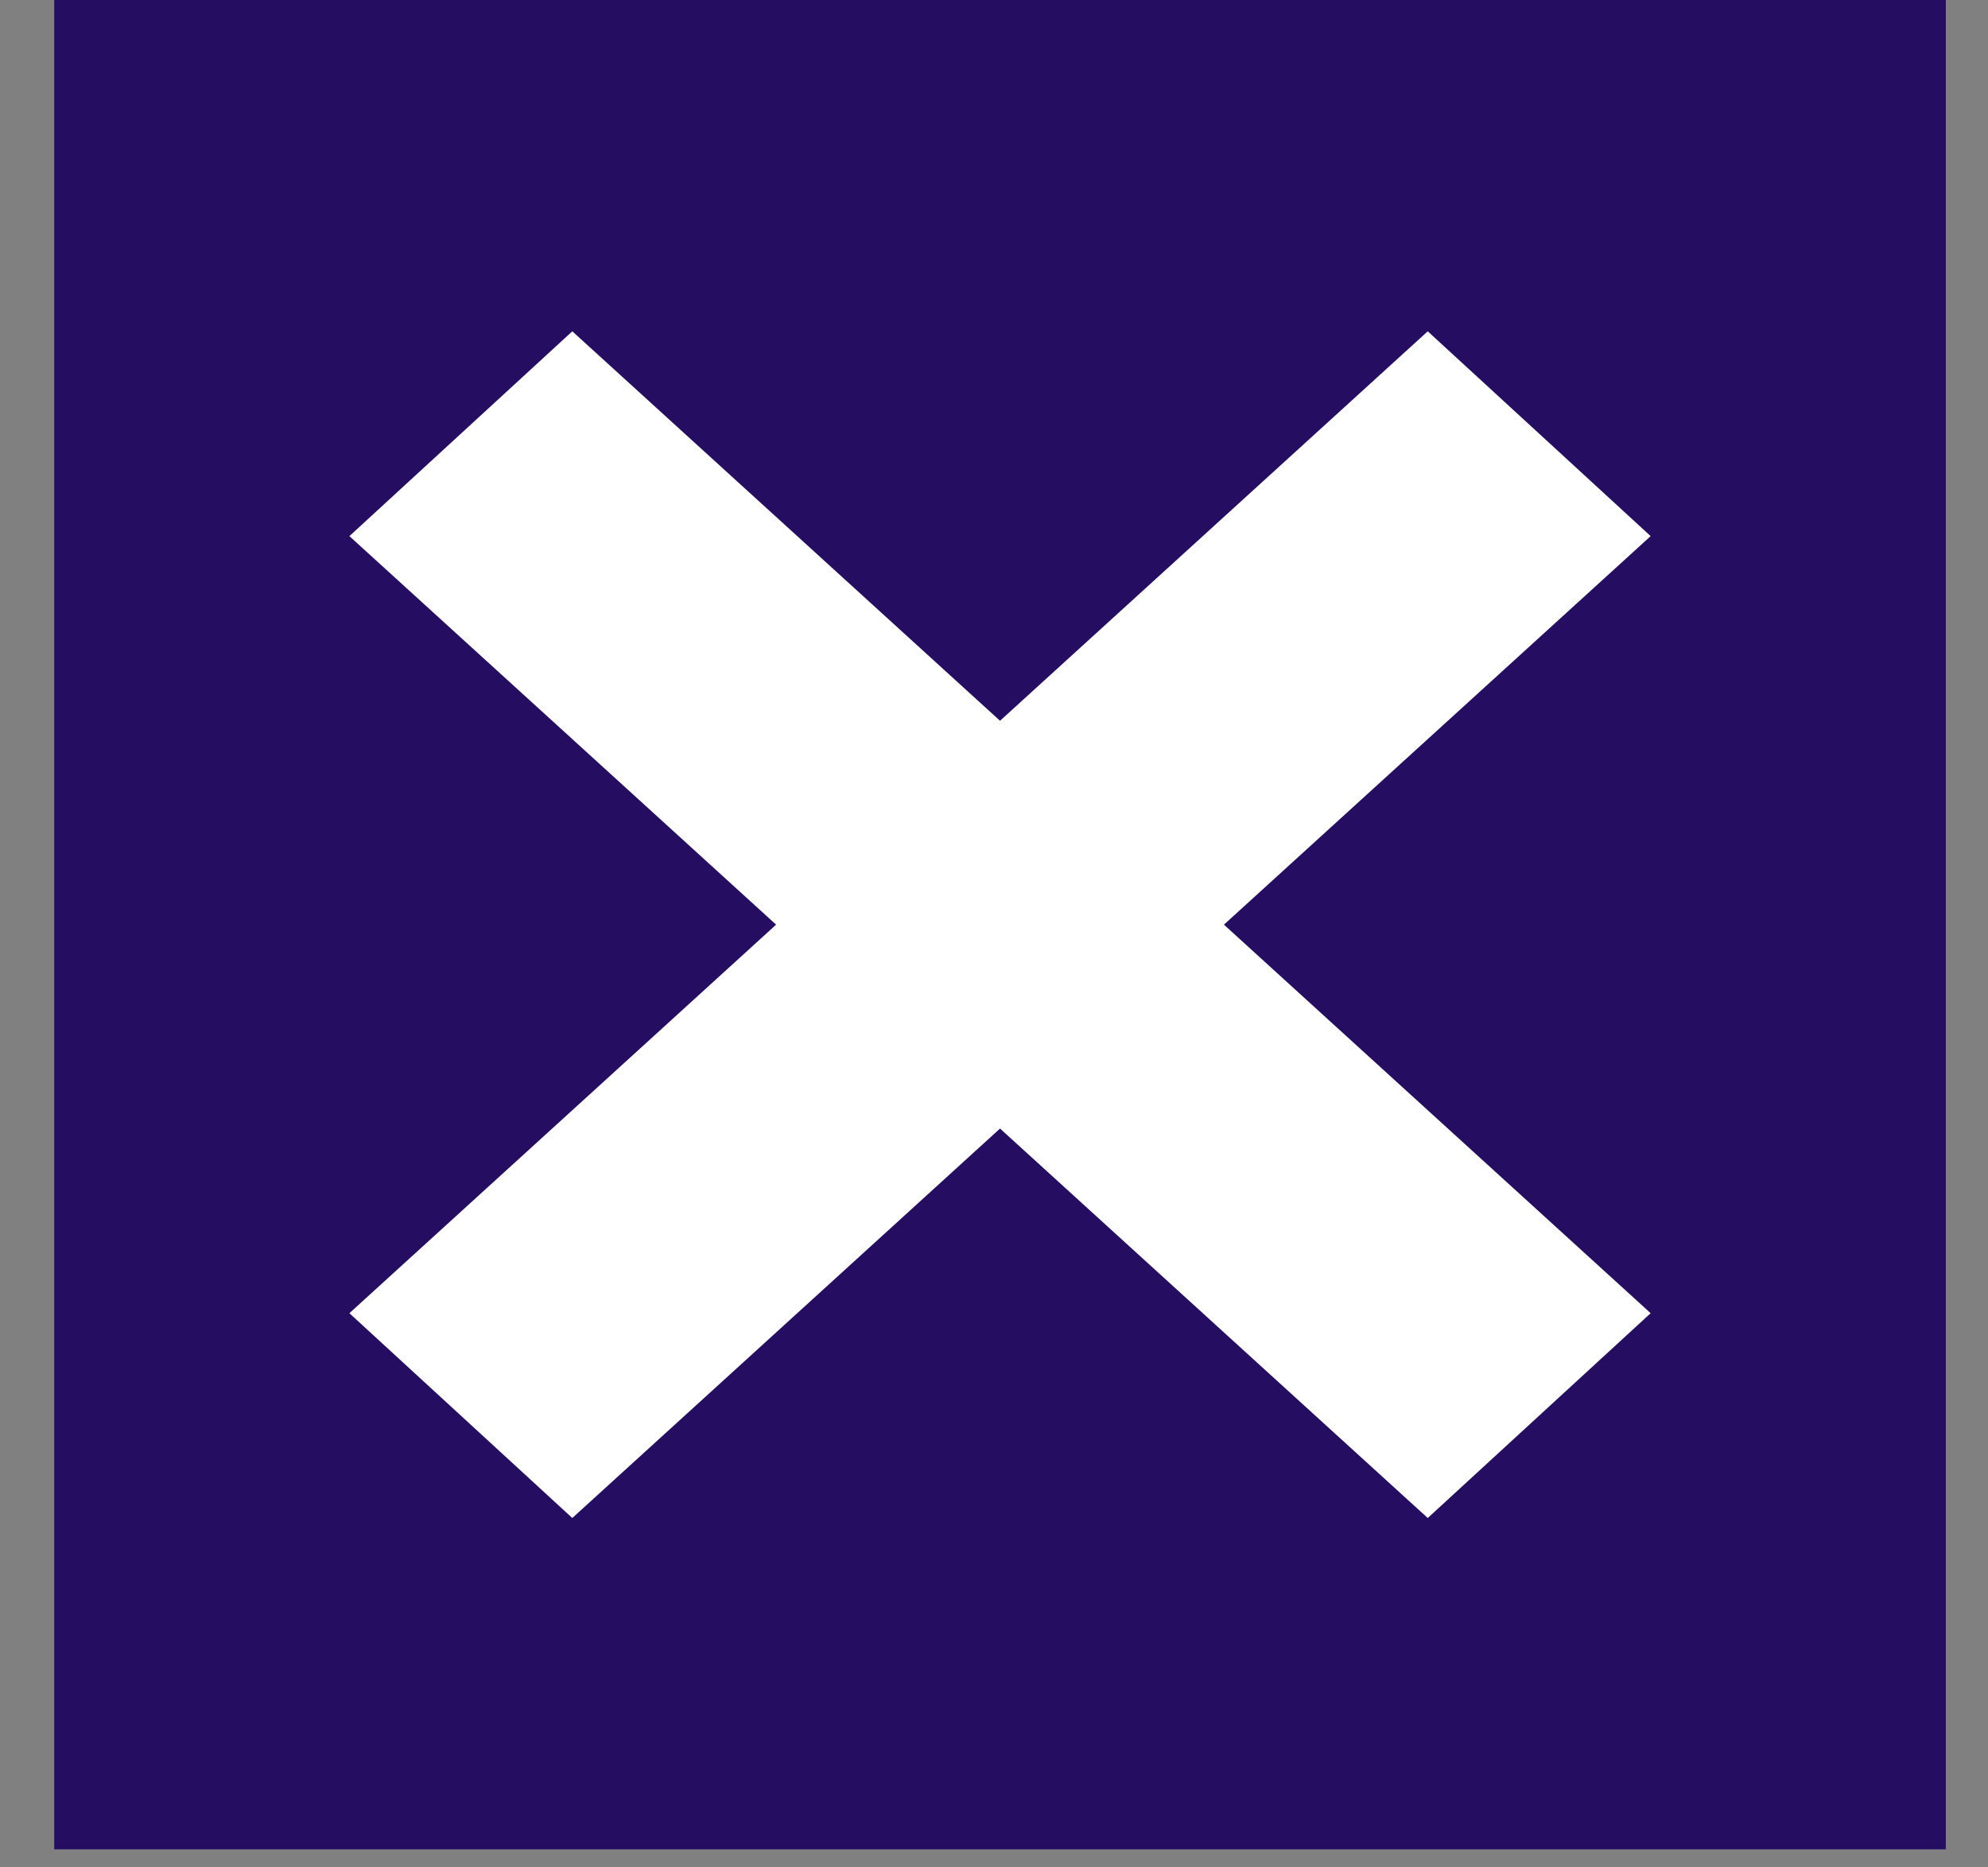 <svg version="1.2" xmlns="http://www.w3.org/2000/svg" viewBox="0 0 33 31" width="33" height="31">
	<rect x="0" y="0" width="33" height="31" fill="#808080" stroke="none"/>
	<title>Layer 1</title>
	<style>
		.s0 { fill: #250e62 } 
		.s1 { fill: #ffffff } 
	</style>
	<g id="Layer 1">
		<g id="-e-x">
			<path id="&lt;Path&gt;" class="s0" d="m32.3 30.7h-31.4v-30.7h31.4z"/>
			<path id="&lt;Path&gt;" class="s1" d="m9.5 25.2l-3.7-3.4 17.9-16.3 3.7 3.4z"/>
			<path id="&lt;Path&gt;" class="s1" d="m27.4 21.8l-3.7 3.4-17.9-16.3 3.7-3.4z"/>
		</g>
	</g>
</svg>